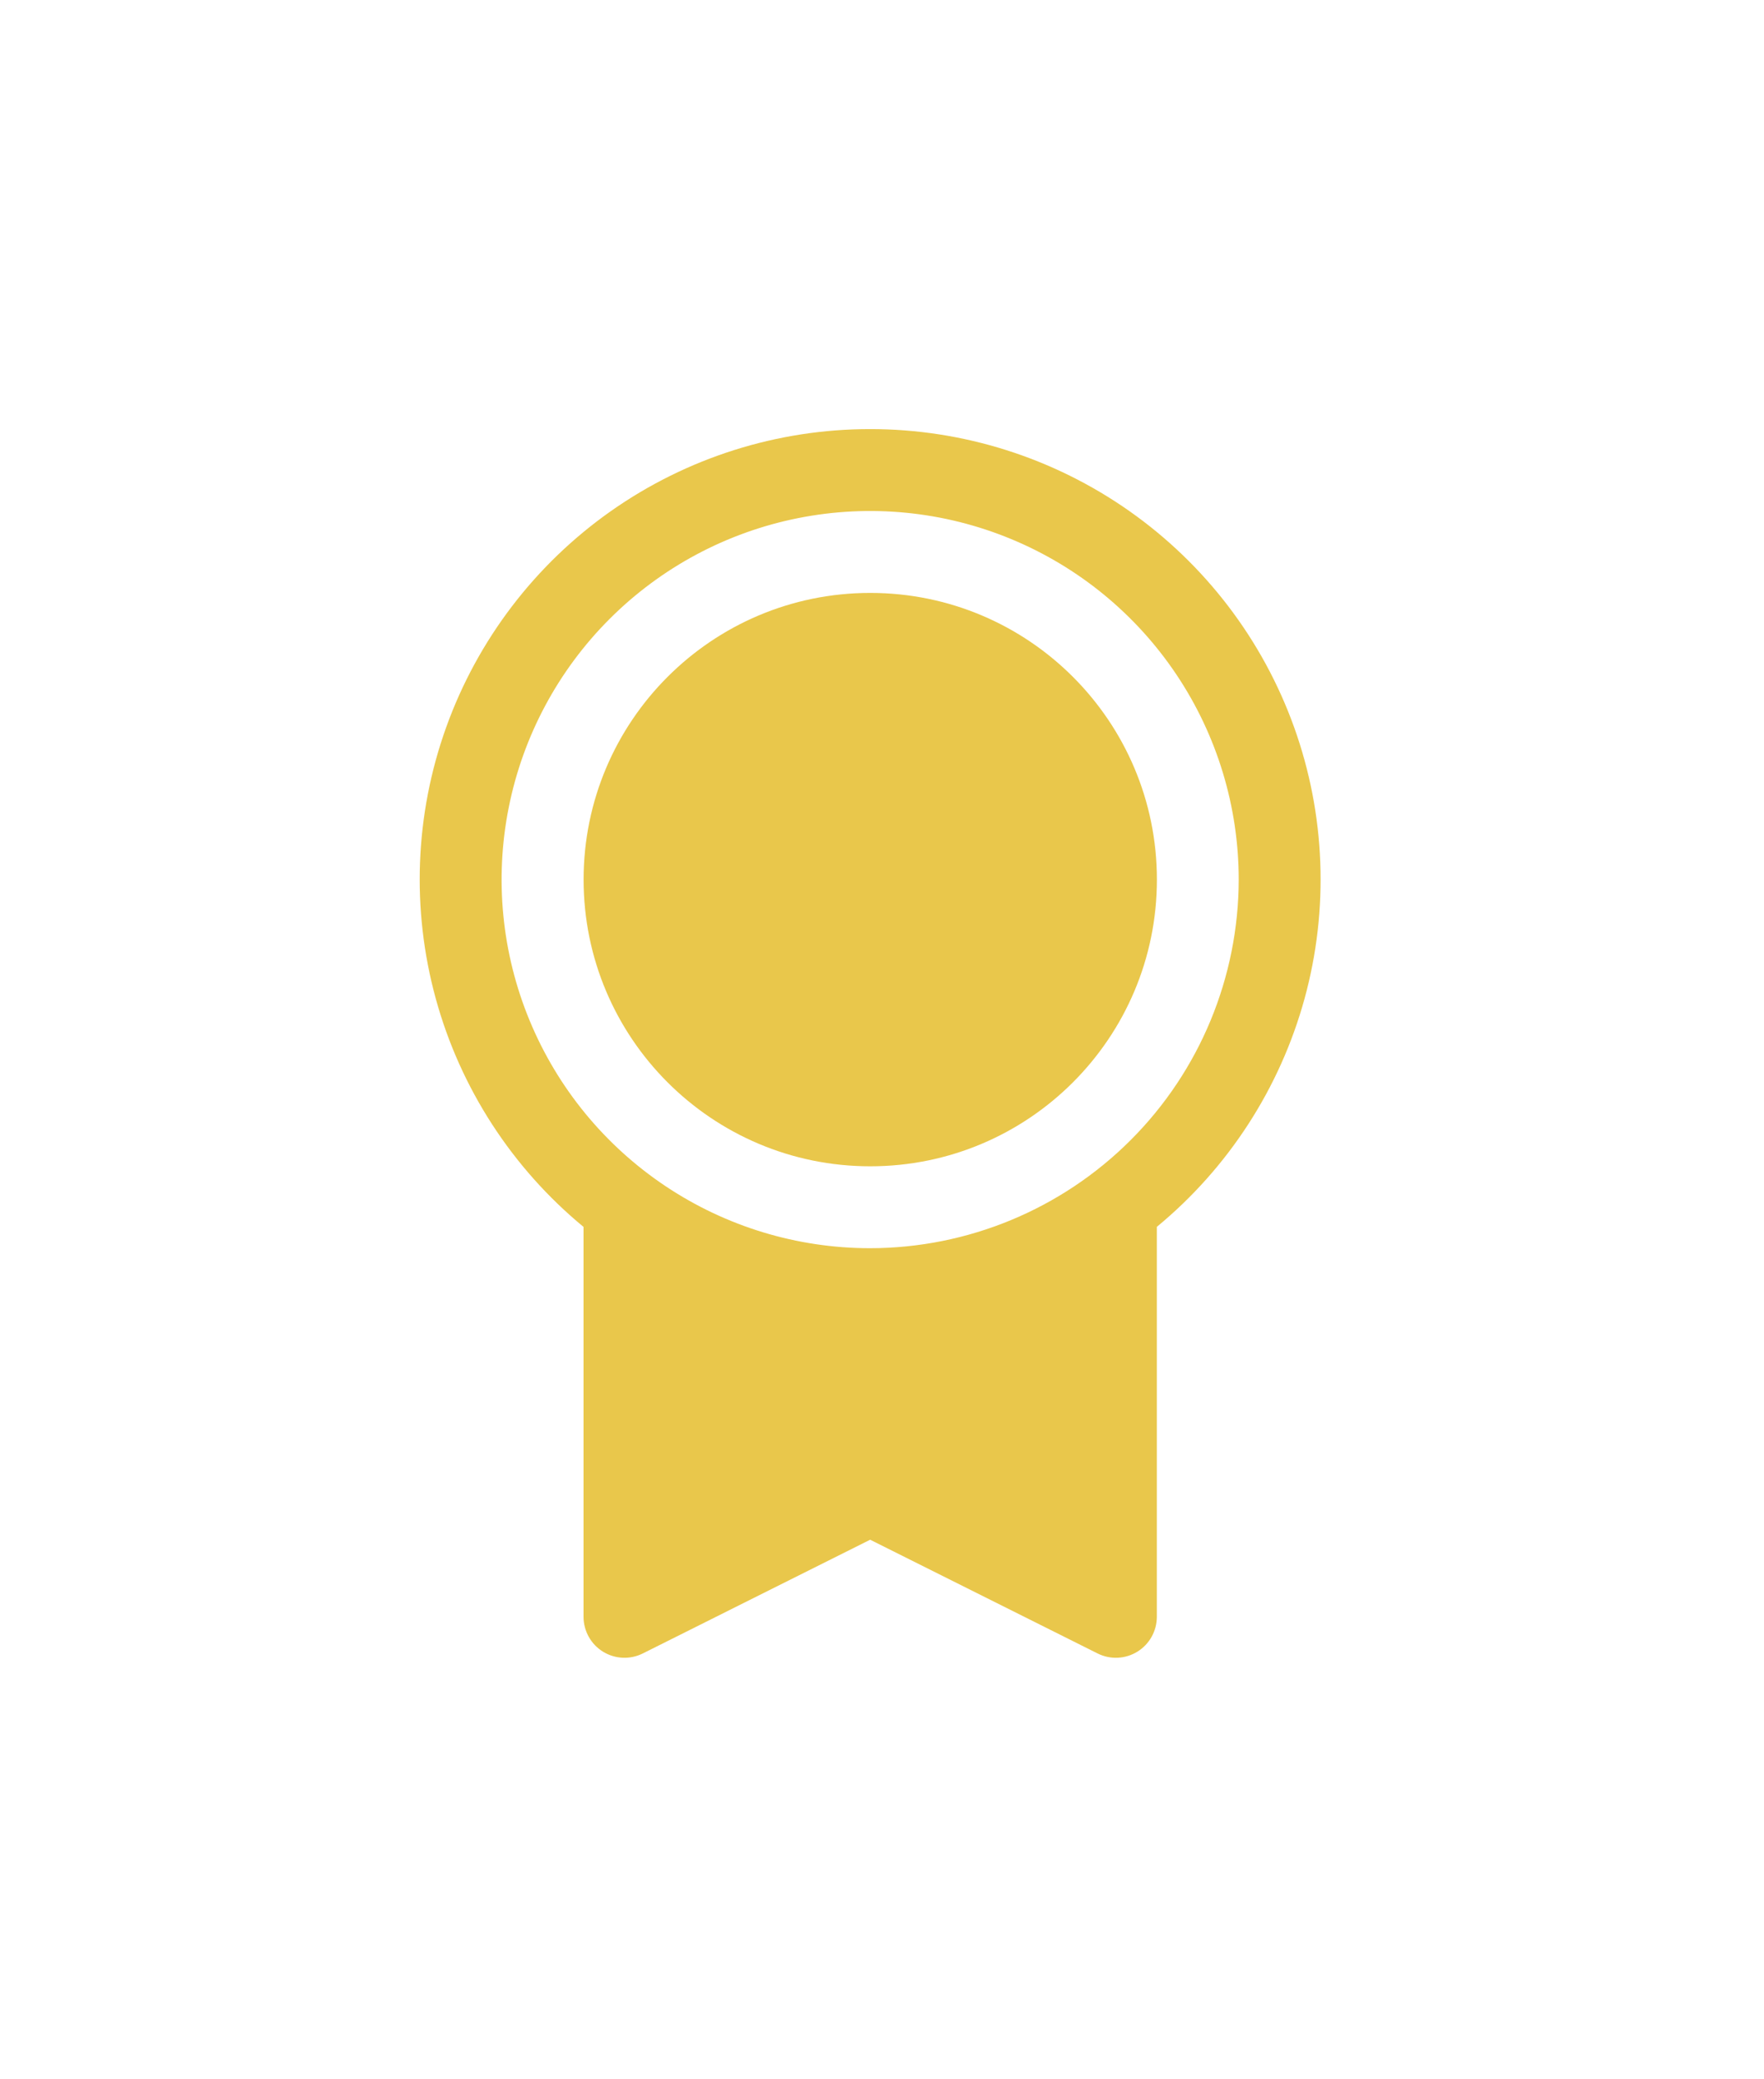 <svg width="56" height="66" viewBox="0 0 56 66" fill="none" xmlns="http://www.w3.org/2000/svg">
<g filter="url(#filter0_d)">
<path d="M26.303 30.4C31.329 30.4 35.403 26.326 35.403 21.3C35.403 16.274 31.329 12.2 26.303 12.2C21.277 12.2 17.203 16.274 17.203 21.3C17.203 26.326 21.277 30.4 26.303 30.4Z" fill="#E9C74B"/>
<path d="M26.3 7C23.355 6.999 20.483 7.907 18.074 9.6C15.665 11.294 13.838 13.69 12.842 16.461C11.846 19.232 11.731 22.243 12.511 25.082C13.291 27.921 14.929 30.45 17.201 32.324V44.7C17.201 44.922 17.258 45.139 17.366 45.333C17.473 45.527 17.629 45.689 17.817 45.806C18.006 45.922 18.221 45.989 18.443 45.999C18.664 46.009 18.884 45.962 19.082 45.863L26.3 42.253L33.52 45.863C33.718 45.962 33.938 46.009 34.159 45.999C34.381 45.989 34.596 45.922 34.784 45.806C34.973 45.689 35.129 45.526 35.236 45.333C35.344 45.139 35.401 44.922 35.401 44.7V32.322C37.672 30.448 39.31 27.919 40.09 25.08C40.869 22.241 40.753 19.23 39.758 16.46C38.762 13.689 36.934 11.293 34.526 9.6C32.117 7.907 29.244 6.999 26.3 7ZM26.3 33C23.986 33 21.724 32.314 19.8 31.028C17.876 29.742 16.376 27.915 15.491 25.777C14.605 23.64 14.373 21.287 14.825 19.017C15.276 16.748 16.391 14.663 18.027 13.027C19.663 11.391 21.748 10.276 24.017 9.825C26.287 9.373 28.64 9.605 30.777 10.491C32.915 11.376 34.742 12.876 36.028 14.8C37.314 16.724 38 18.986 38 21.3C37.996 24.402 36.763 27.376 34.569 29.569C32.376 31.763 29.402 32.996 26.3 33Z" fill="#E9C74B"/>
</g>
<defs>
<filter id="filter0_d" x="0.085" y="0.38" width="55.079" height="65.479" filterUnits="userSpaceOnUse" color-interpolation-filters="sRGB">
<feFlood flood-opacity="0" result="BackgroundImageFix"/>
<feColorMatrix in="SourceAlpha" type="matrix" values="0 0 0 0 0 0 0 0 0 0 0 0 0 0 0 0 0 0 127 0"/>
<feOffset dx="1.324" dy="6.62"/>
<feGaussianBlur stdDeviation="6.62"/>
<feColorMatrix type="matrix" values="0 0 0 0 0.992 0 0 0 0 0.831 0 0 0 0 0.322 0 0 0 0.35 0"/>
<feBlend mode="normal" in2="BackgroundImageFix" result="effect1_dropShadow"/>
<feBlend mode="normal" in="SourceGraphic" in2="effect1_dropShadow" result="shape"/>
</filter>
</defs>
</svg>
